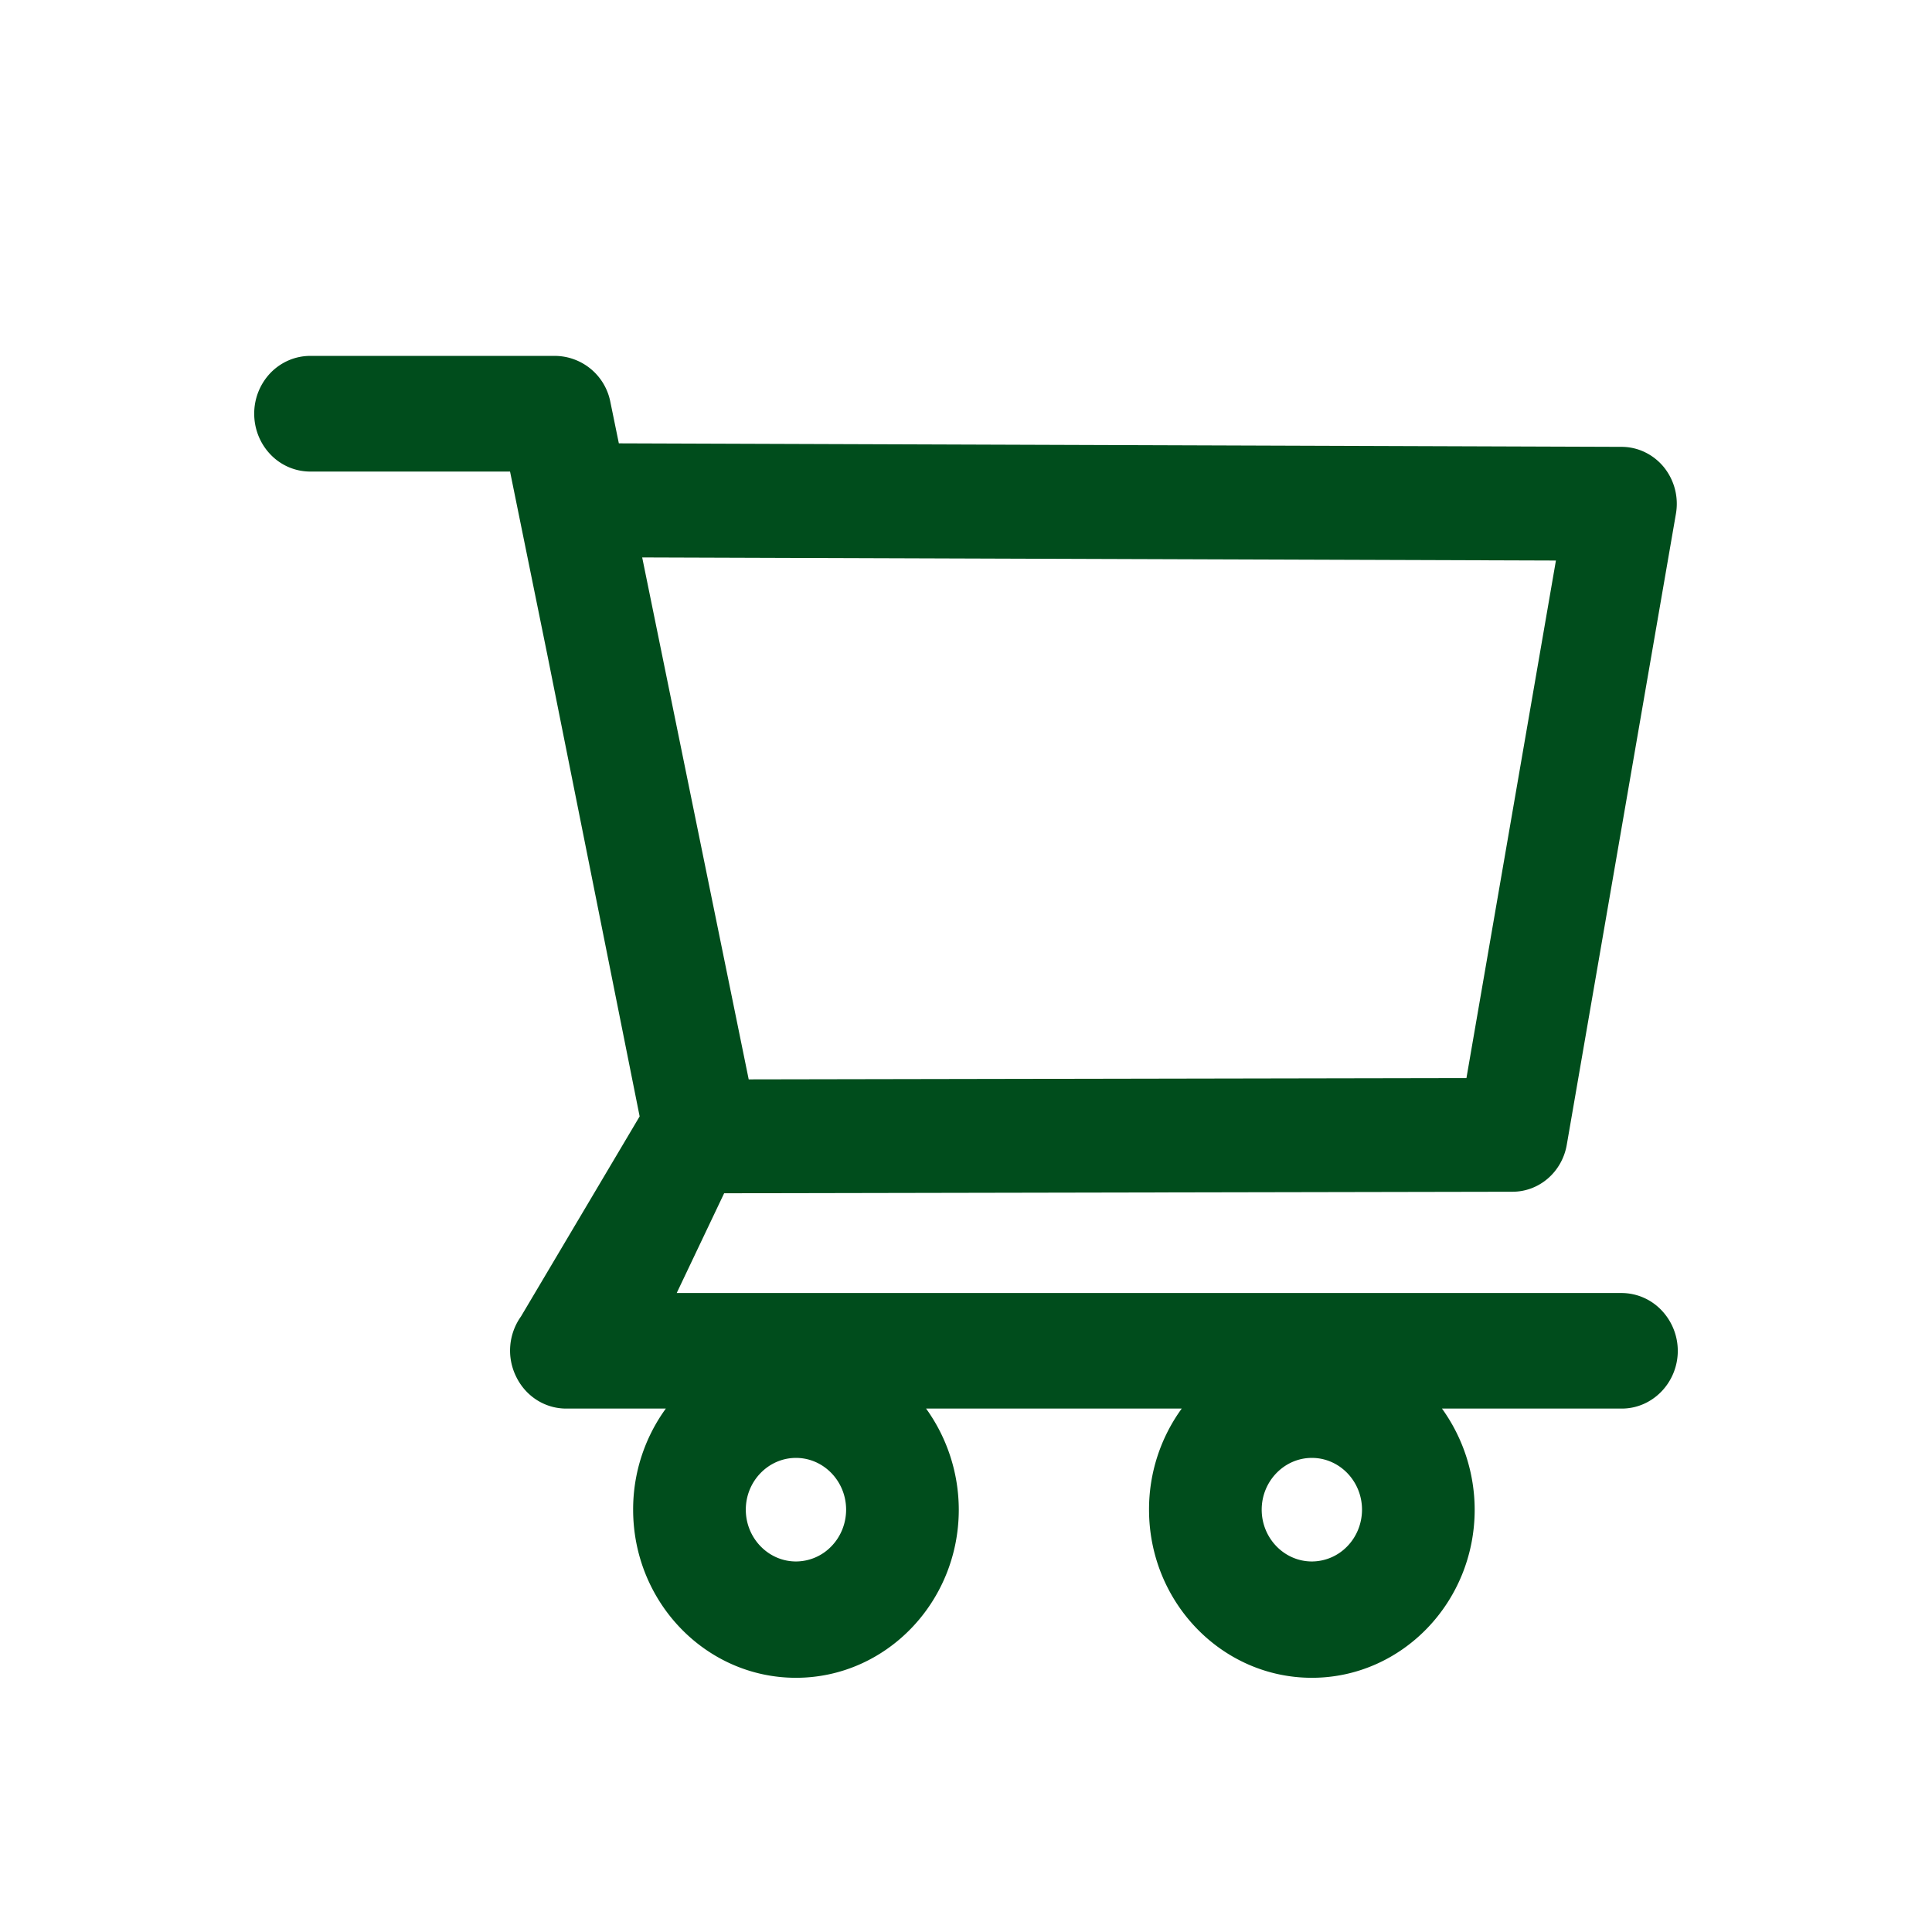 <svg xmlns="http://www.w3.org/2000/svg" width="38" height="38" fill="none" viewBox="0 0 38 38">
  <g clip-path="url(#clip0_2321_10434)">
    <path fill="#004D1C" d="M31.895 25.432H13.31l.933-1.962 15.506-.03c.524 0 .973-.386 1.067-.921l2.147-12.412a1.146 1.146 0 00-.234-.915 1.098 1.098 0 00-.372-.296c-.143-.07-.3-.106-.458-.107L12.172 8.72l-.168-.819A1.118 1.118 0 0010.924 7H6.102c-.292 0-.573.12-.78.333A1.157 1.157 0 005 8.138c0 .301.116.59.323.804.206.214.487.333.779.333h3.93l.736 3.617 1.813 9.066-2.334 3.935a1.158 1.158 0 00-.094 1.186c.187.384.565.626.983.626h1.96a3.372 3.372 0 00-.643 1.988c0 1.824 1.436 3.307 3.203 3.307 1.766 0 3.202-1.483 3.202-3.307a3.41 3.41 0 00-.643-1.988h5.028a3.373 3.373 0 00-.643 1.988c0 1.824 1.436 3.307 3.203 3.307 1.766 0 3.202-1.483 3.202-3.307a3.41 3.41 0 00-.643-1.988h3.536c.606 0 1.102-.51 1.102-1.138a1.16 1.16 0 00-.326-.802 1.088 1.088 0 00-.779-.333zM12.631 10.964l17.972.061-1.76 10.179-14.117.026-2.095-10.266zm3.025 19.748c-.543 0-.987-.458-.987-1.019 0-.56.444-1.018.987-1.018.543 0 .986.457.986 1.018 0 .27-.104.53-.289.72a.97.97 0 01-.697.299zm10.147 0c-.544 0-.987-.458-.987-1.019 0-.56.444-1.018.987-1.018.543 0 .986.457.986 1.018 0 .27-.104.53-.289.72a.97.97 0 01-.697.299z"/>
  </g>
  <defs>
    <clipPath id="clip0_2321_10434">
      <path fill="#fff" d="M0 0h38v38H0z"/>
    </clipPath>
  </defs>
</svg>

